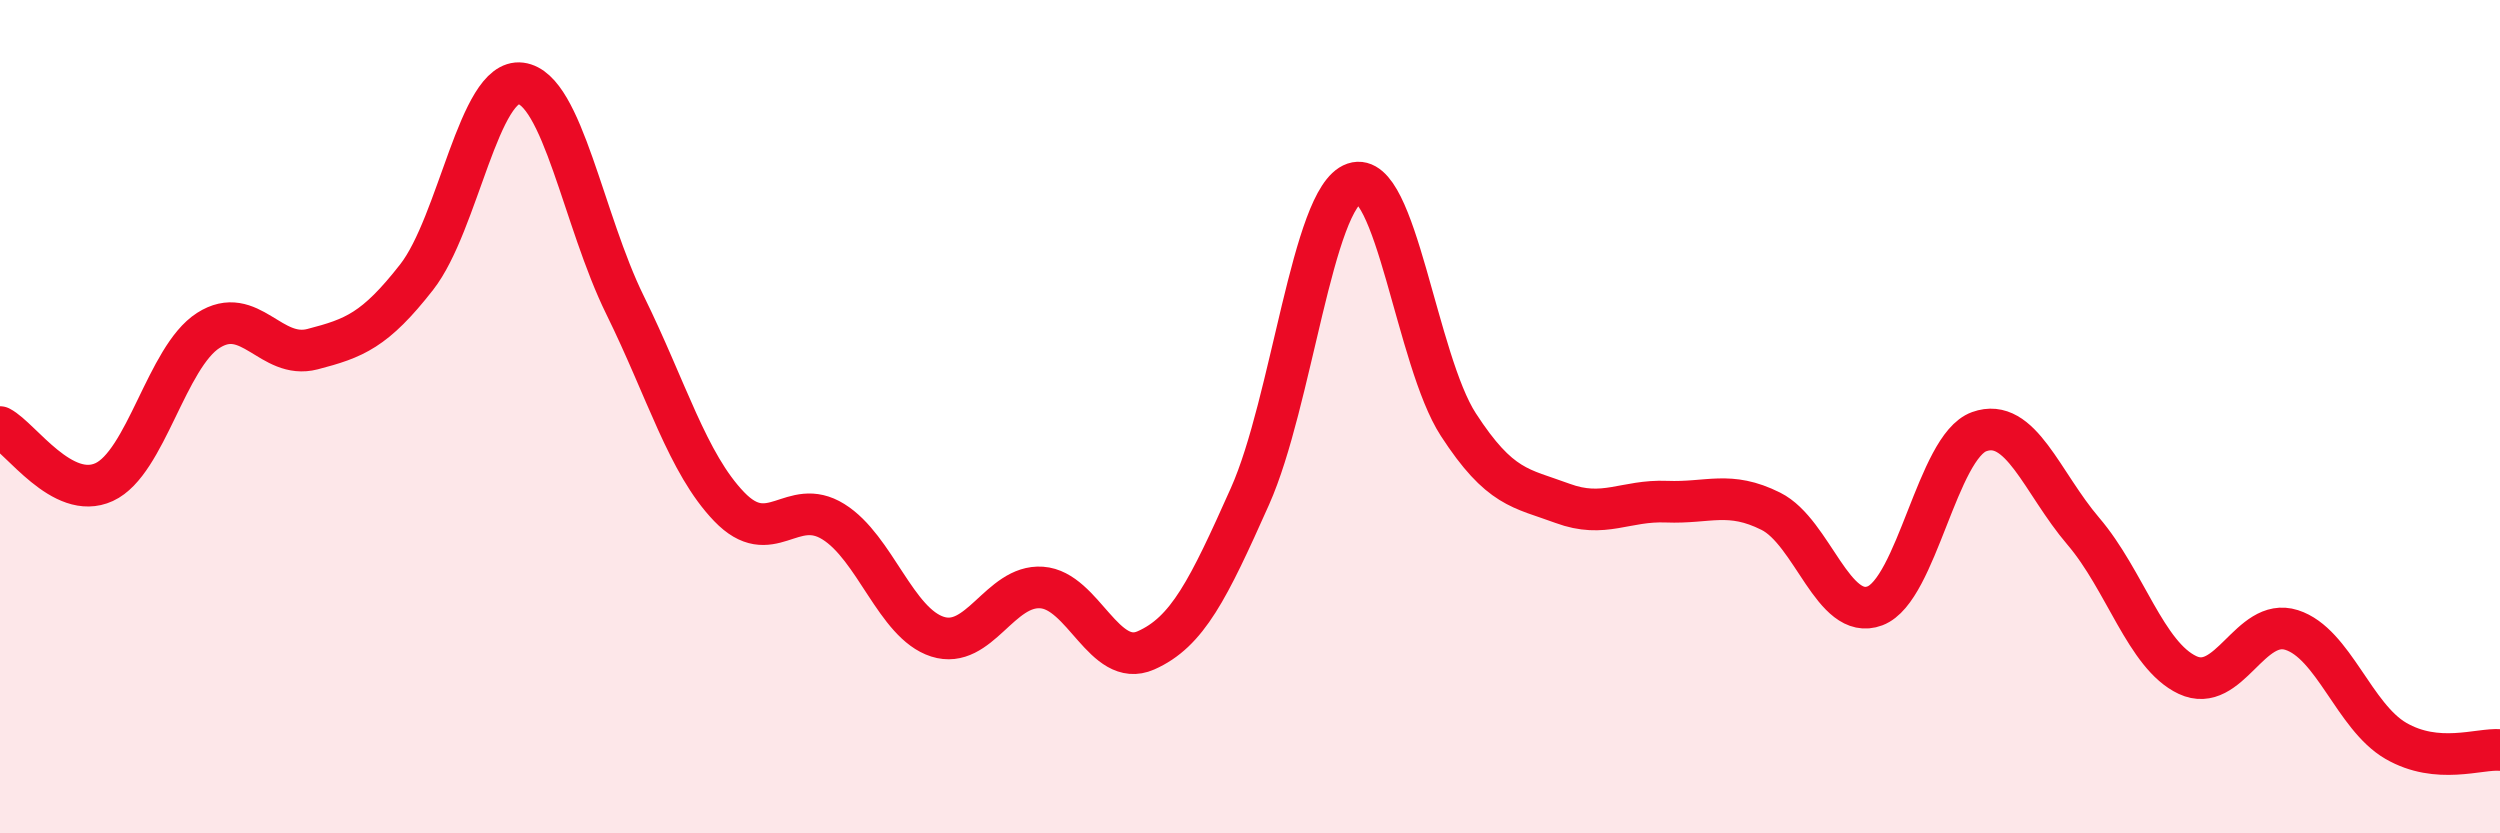 
    <svg width="60" height="20" viewBox="0 0 60 20" xmlns="http://www.w3.org/2000/svg">
      <path
        d="M 0,10.25 C 0.5,10.51 1.5,12.03 2.5,11.57 C 3.5,11.11 4,8.57 5,7.93 C 6,7.29 6.5,8.64 7.5,8.38 C 8.5,8.12 9,7.93 10,6.65 C 11,5.37 11.5,1.87 12.5,2 C 13.5,2.13 14,5.29 15,7.32 C 16,9.35 16.5,11.12 17.5,12.16 C 18.5,13.2 19,11.9 20,12.52 C 21,13.14 21.5,14.96 22.5,15.28 C 23.5,15.6 24,14.03 25,14.1 C 26,14.17 26.5,16.05 27.5,15.61 C 28.5,15.17 29,14.15 30,11.91 C 31,9.67 31.5,4.74 32.5,4.4 C 33.5,4.06 34,8.65 35,10.19 C 36,11.73 36.5,11.71 37.5,12.08 C 38.5,12.45 39,12 40,12.04 C 41,12.08 41.5,11.77 42.5,12.27 C 43.5,12.77 44,14.92 45,14.54 C 46,14.16 46.5,10.72 47.5,10.36 C 48.5,10 49,11.58 50,12.75 C 51,13.92 51.5,15.73 52.5,16.2 C 53.5,16.67 54,14.8 55,15.12 C 56,15.44 56.5,17.2 57.5,17.78 C 58.5,18.36 59.5,17.96 60,18L60 20L0 20Z"
        fill="#EB0A25"
        opacity="0.1"
        stroke-linecap="round"
        stroke-linejoin="round"
      />
      <path
        d="M 0,10.25 C 0.5,10.51 1.5,12.03 2.5,11.57 C 3.5,11.11 4,8.57 5,7.93 C 6,7.29 6.5,8.64 7.5,8.38 C 8.5,8.12 9,7.93 10,6.65 C 11,5.37 11.5,1.87 12.5,2 C 13.5,2.13 14,5.29 15,7.32 C 16,9.35 16.5,11.12 17.5,12.16 C 18.5,13.2 19,11.9 20,12.52 C 21,13.14 21.5,14.96 22.5,15.28 C 23.5,15.6 24,14.03 25,14.1 C 26,14.17 26.5,16.05 27.5,15.61 C 28.5,15.17 29,14.15 30,11.91 C 31,9.67 31.5,4.74 32.5,4.4 C 33.5,4.06 34,8.65 35,10.19 C 36,11.73 36.5,11.71 37.5,12.08 C 38.5,12.45 39,12 40,12.04 C 41,12.08 41.5,11.77 42.5,12.27 C 43.5,12.77 44,14.92 45,14.54 C 46,14.16 46.5,10.72 47.5,10.36 C 48.5,10 49,11.58 50,12.75 C 51,13.92 51.5,15.73 52.5,16.2 C 53.5,16.67 54,14.8 55,15.12 C 56,15.44 56.5,17.2 57.5,17.78 C 58.5,18.36 59.5,17.96 60,18"
        stroke="#EB0A25"
        stroke-width="1"
        fill="none"
        stroke-linecap="round"
        stroke-linejoin="round"
      />
    </svg>
  